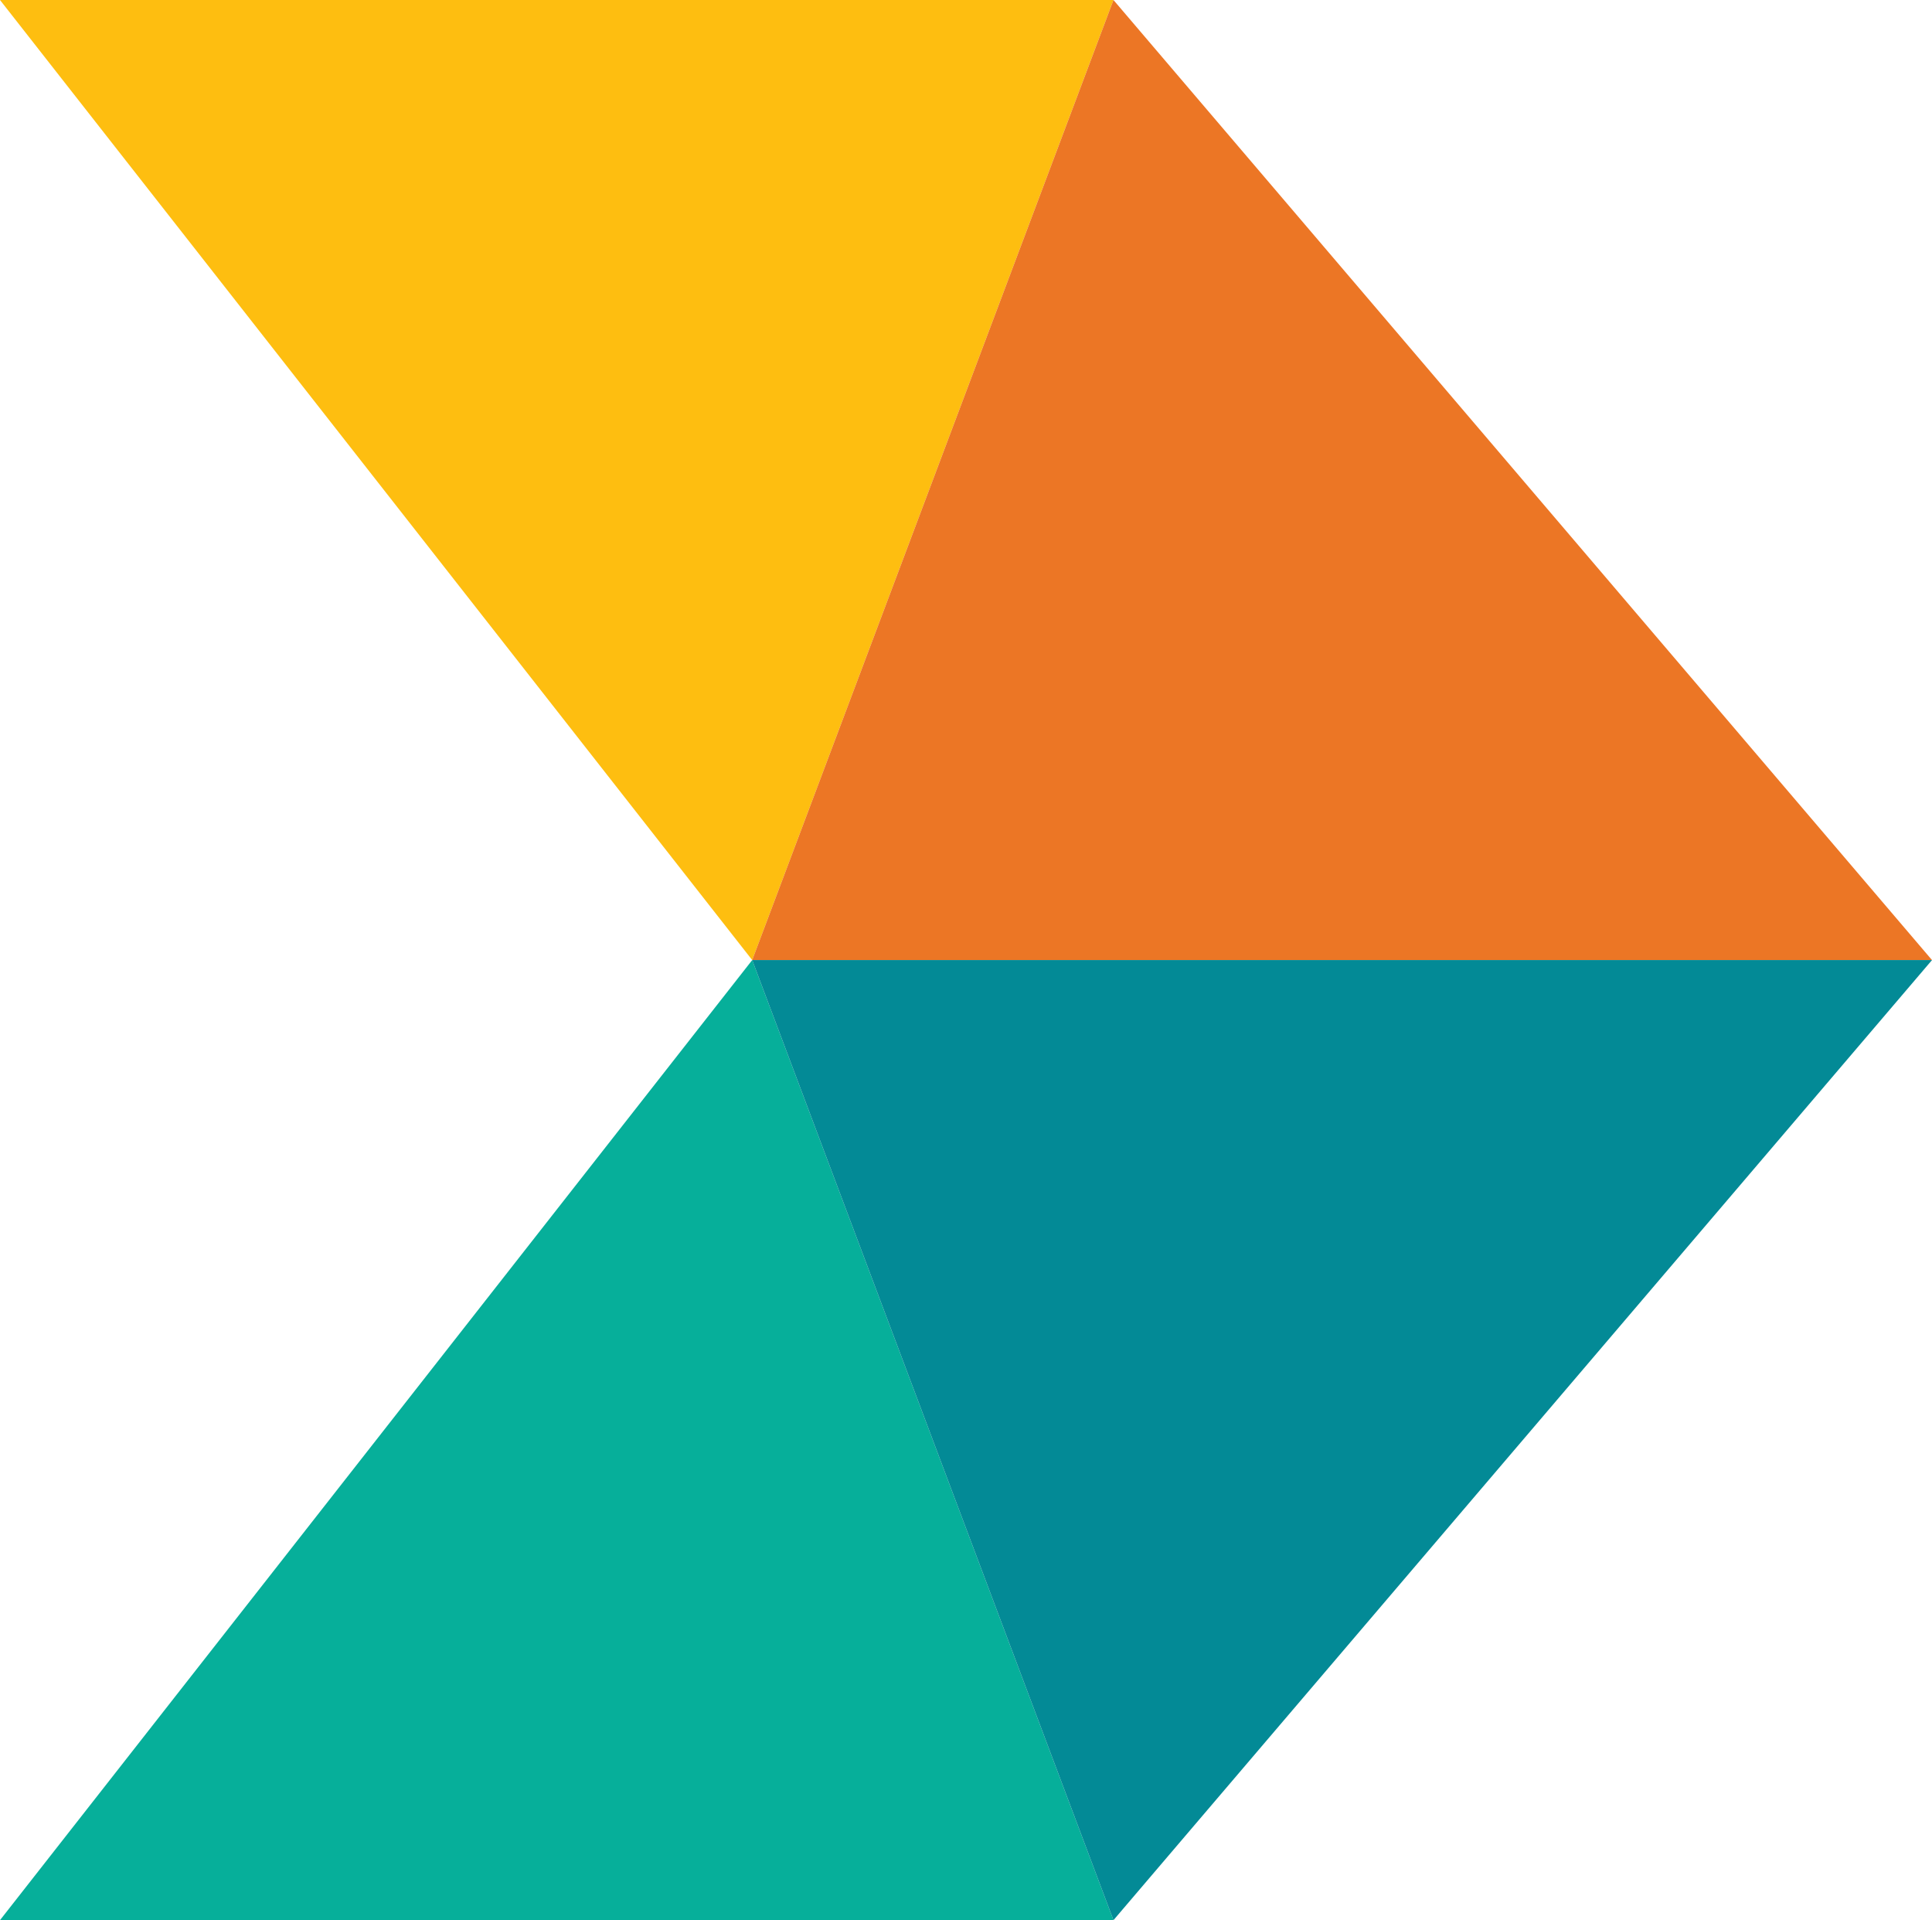 <svg xmlns="http://www.w3.org/2000/svg" id="Layer_1" viewBox="0 0 110.7 110"><defs><style>      .st0 {        fill: #038a96;      }      .st1 {        fill: #ec7625;      }      .st2 {        fill: #06af9a;      }      .st3 {        fill: #febe10;      }    </style></defs><polygon class="st3" points="43.1 55 0 0 63.8 0 43.1 55"></polygon><polygon class="st1" points="110.7 55 43.1 55 63.8 0 110.7 55"></polygon><polygon class="st2" points="43.1 55 0 110 63.8 110 43.1 55"></polygon><polygon class="st0" points="110.7 55 43.1 55 63.8 110 110.7 55"></polygon></svg>
